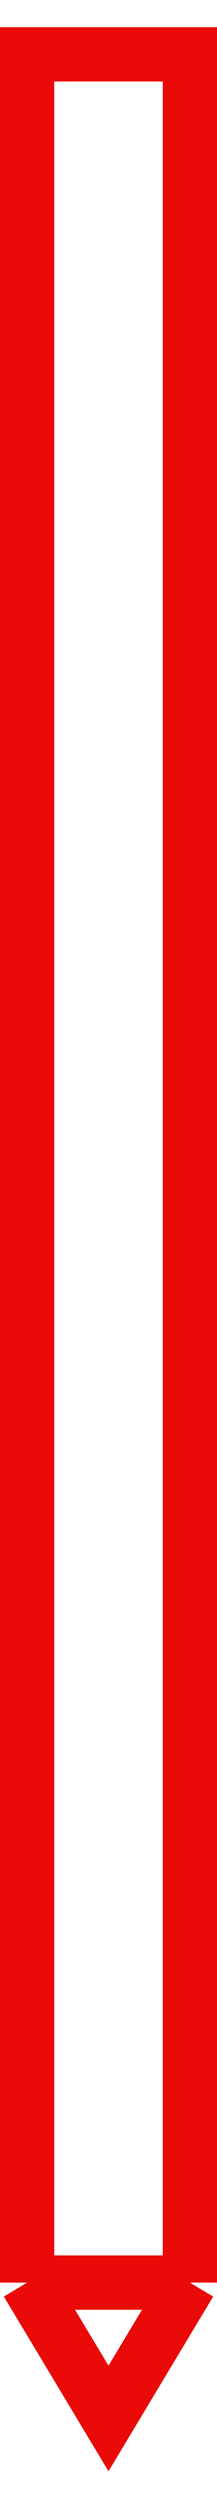 <?xml version="1.0" encoding="UTF-8"?> <svg xmlns="http://www.w3.org/2000/svg" width="4" height="46" viewBox="0 0 4 46" fill="none"><path d="M0.5 42V1H3.5V42M0.5 42L2 44.5L3.5 42M0.5 42H3.5" stroke="#EA0B09"></path></svg> 